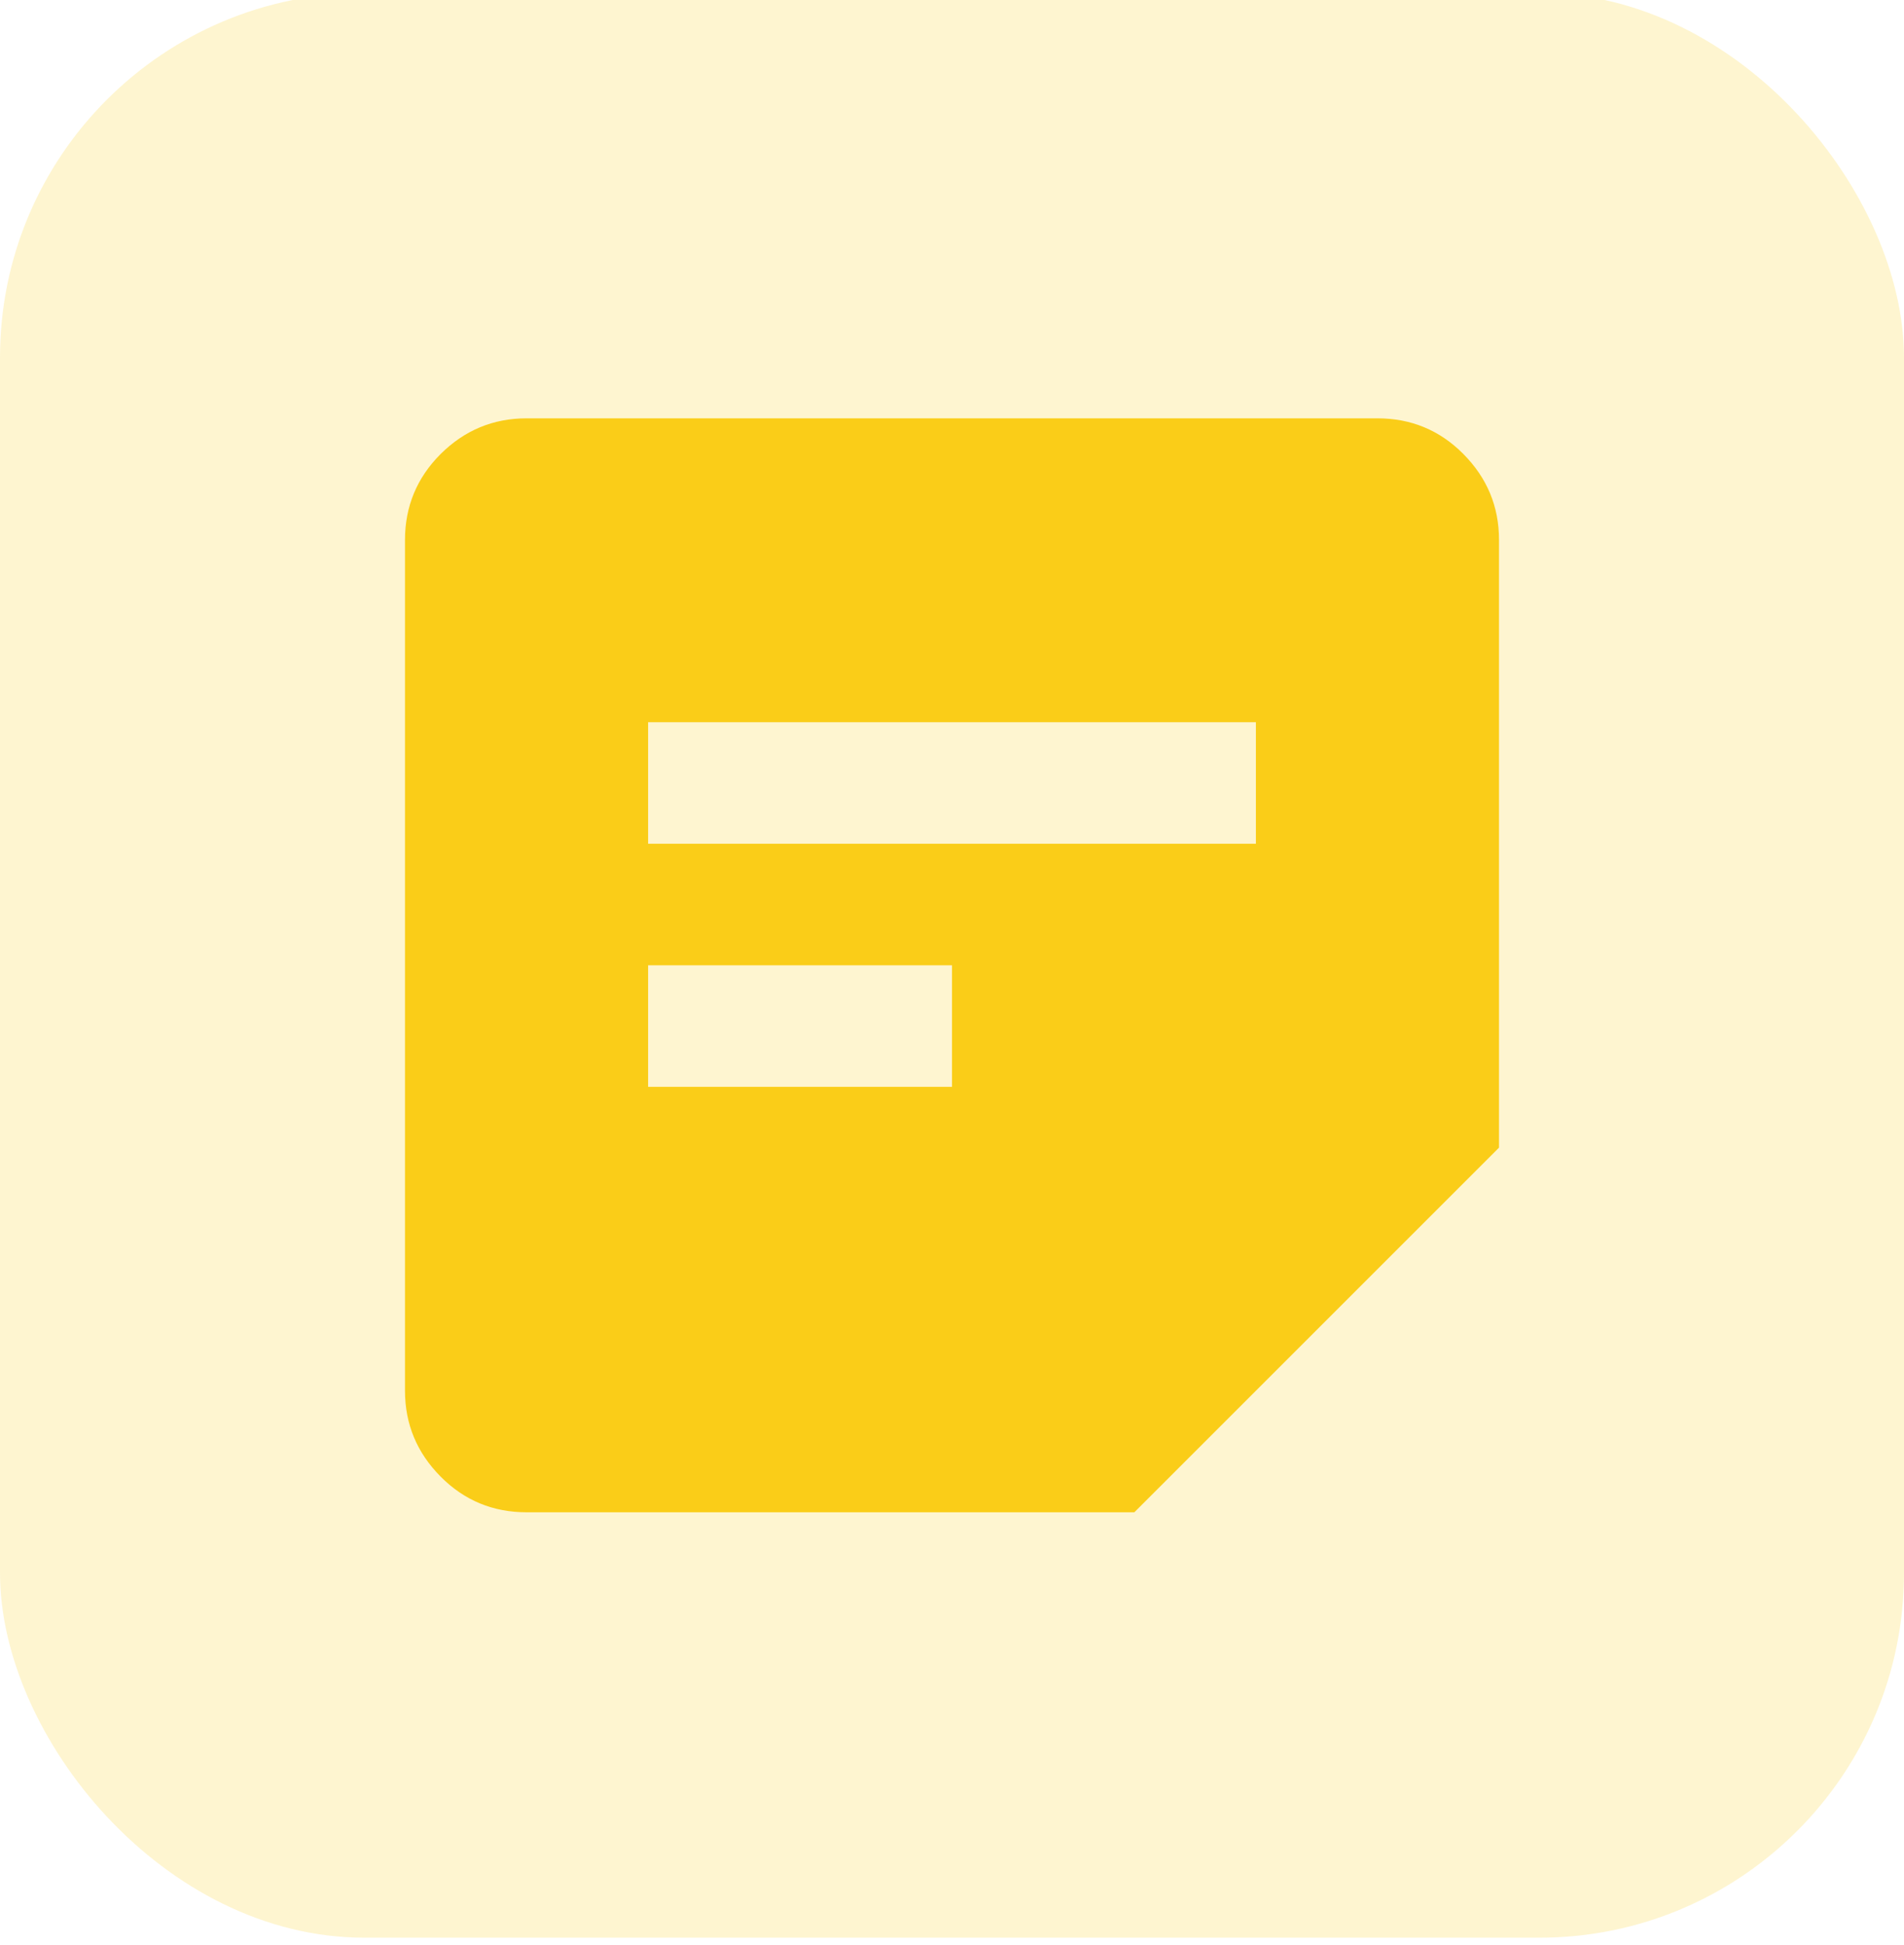<?xml version="1.0" encoding="UTF-8"?>
<svg id="Layer_1" xmlns="http://www.w3.org/2000/svg" viewBox="0 0 93.98 96">
  <defs>
    <style>
      .cls-1 {
        opacity: .2;
      }

      .cls-1, .cls-2 {
        fill: #facd18;
      }
    </style>
  </defs>
  <rect class="cls-1" y="-.35" width="93.98" height="96" rx="18" ry="18"/>
  <path class="cls-2" d="M72.23,22.41c-1.17-1.18-2.59-1.76-4.24-1.76H25.99c-1.65,0-3.06.59-4.24,1.76-1.17,1.17-1.76,2.59-1.76,4.24v42c0,1.65.59,3.06,1.76,4.24,1.17,1.18,2.59,1.76,4.24,1.76h30l18-18v-30c0-1.65-.59-3.06-1.76-4.24ZM46.99,53.65h-15v-6h15v6ZM61.99,41.65h-30v-6h30v6Z"/>
</svg>